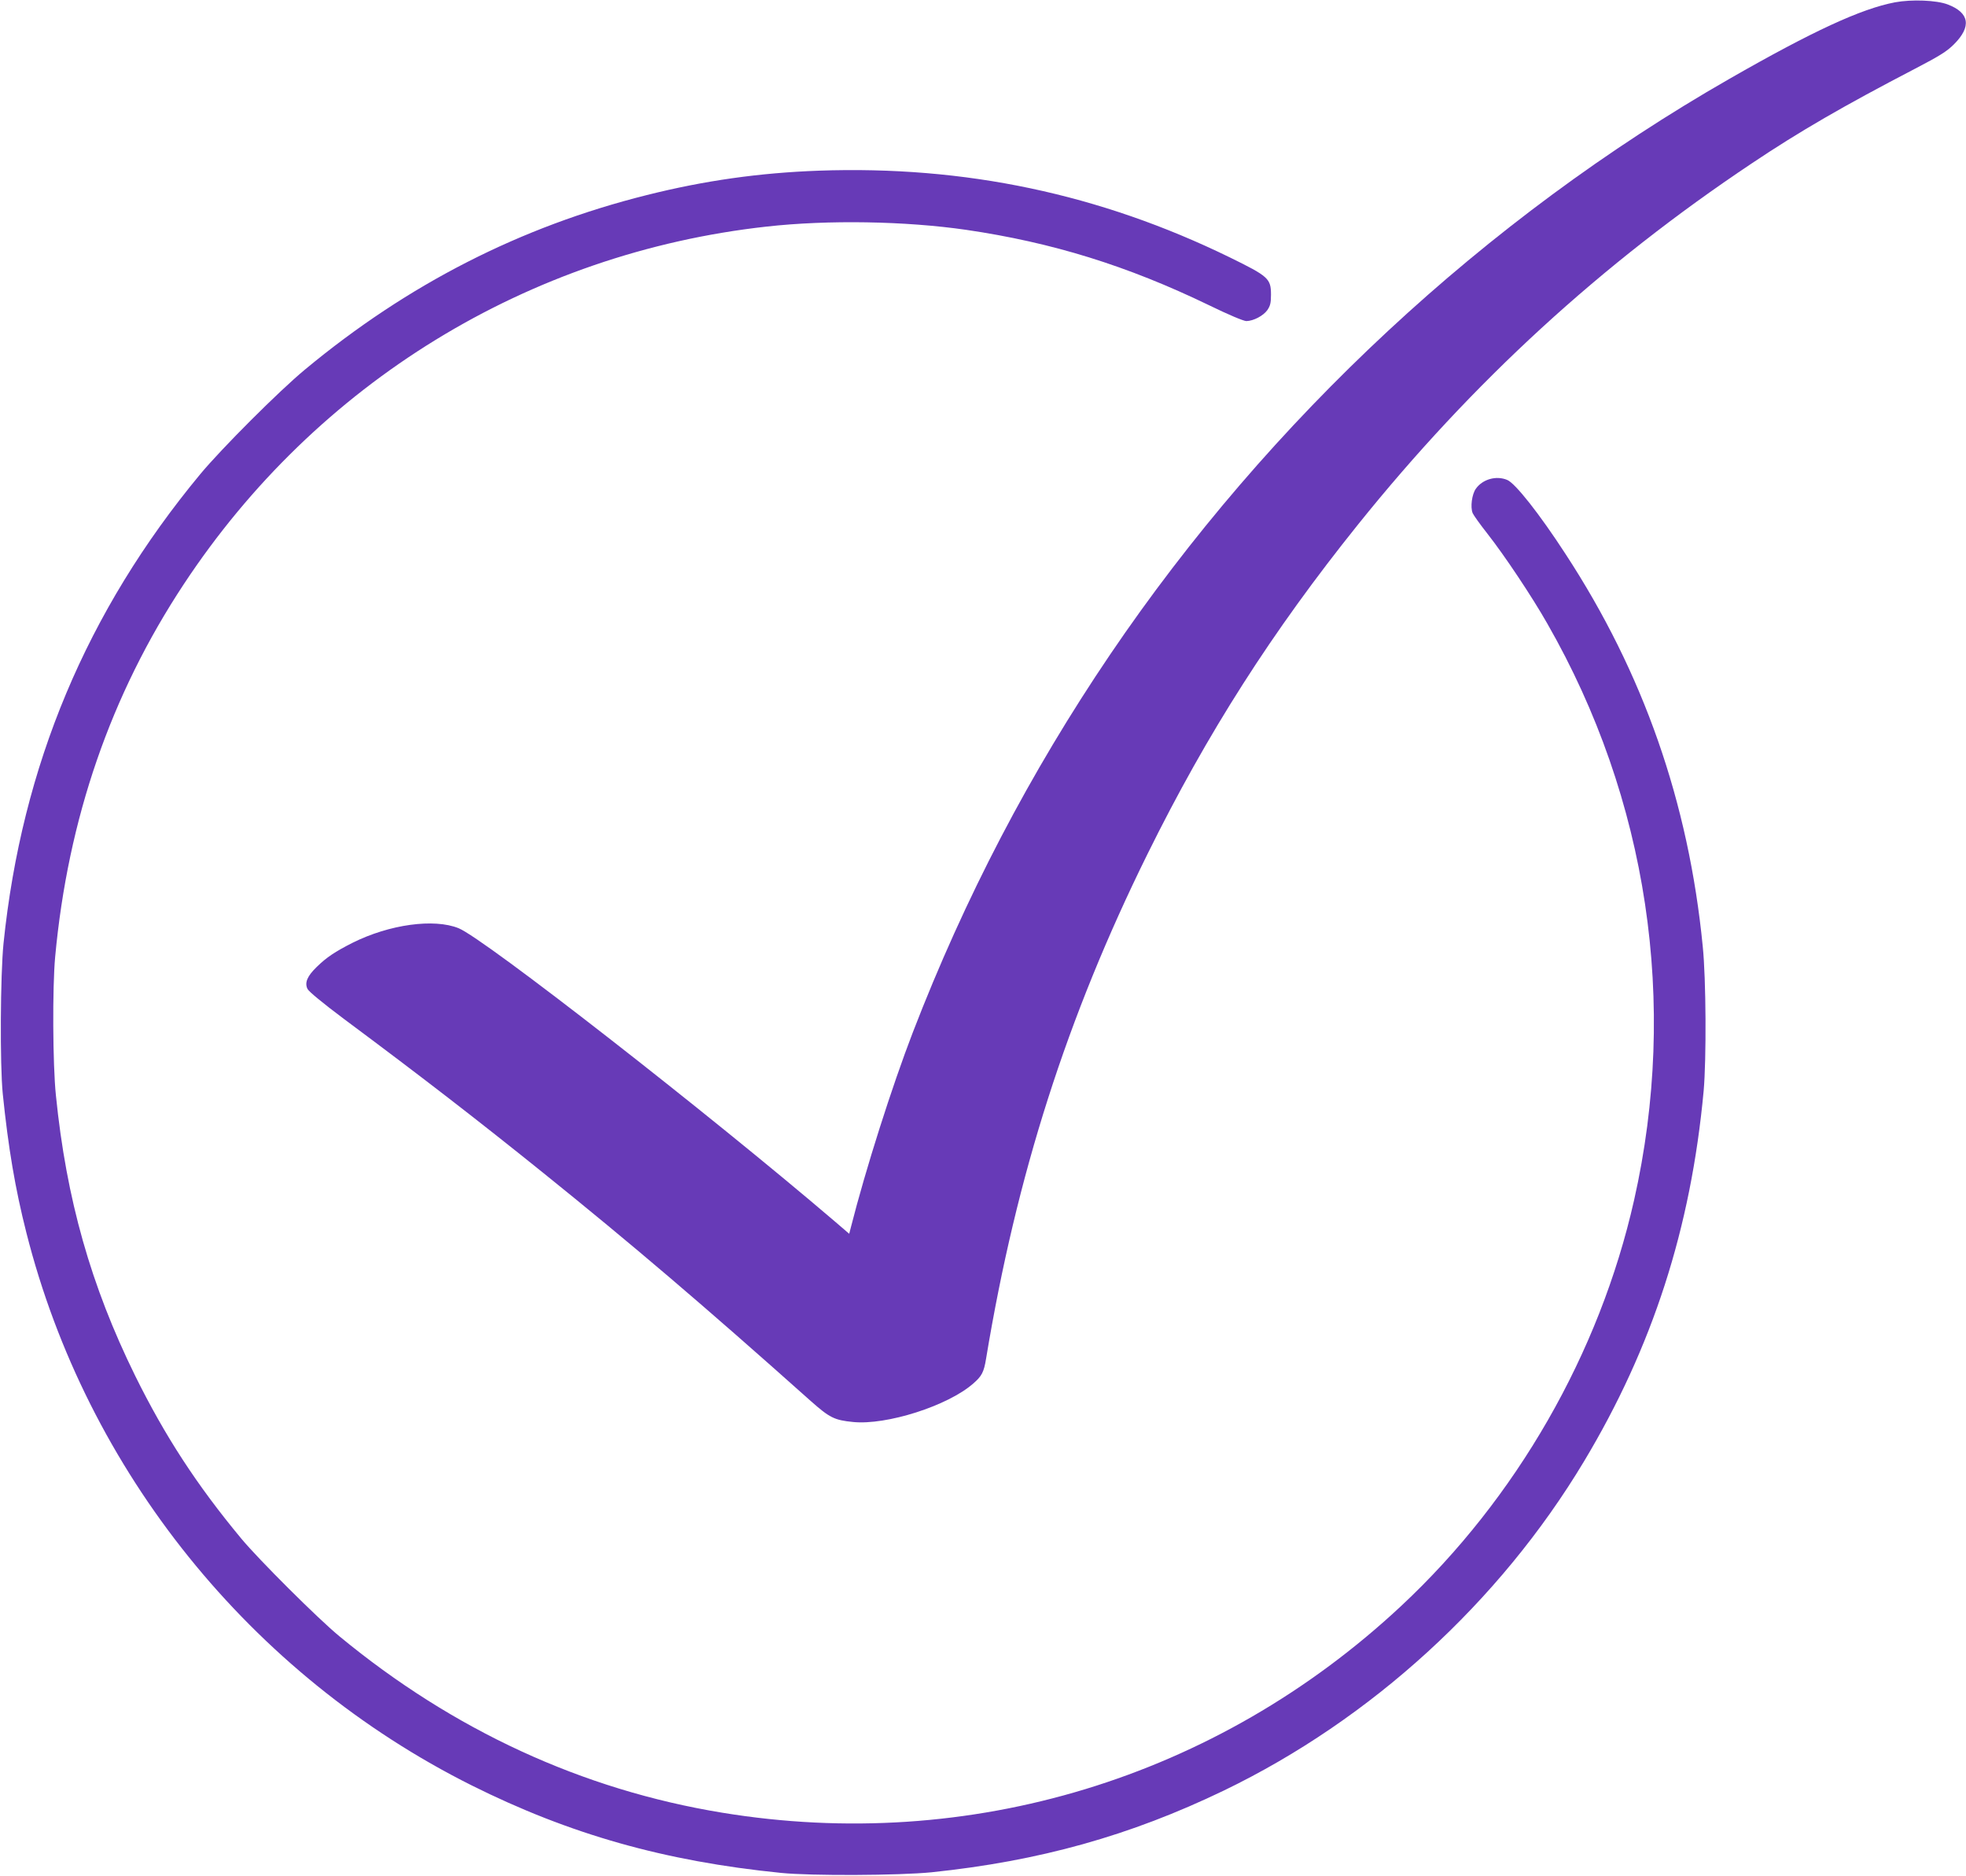 <?xml version="1.0" standalone="no"?>
<!DOCTYPE svg PUBLIC "-//W3C//DTD SVG 20010904//EN"
 "http://www.w3.org/TR/2001/REC-SVG-20010904/DTD/svg10.dtd">
<svg version="1.0" xmlns="http://www.w3.org/2000/svg"
 width="1280pt" height="1221pt" viewBox="0 0 1280 1221"
 preserveAspectRatio="xMidYMid meet">
<g transform="translate(0,1221) scale(0.1,-0.1)"
fill="#673ab7" stroke="none">
<path d="M12338 12195 c-221 -42 -535 -187 -1078 -498 -1589 -910 -2995 -2217
-4032 -3747 -521 -769 -946 -1582 -1285 -2460 -136 -353 -307 -890 -403 -1268
l-11 -43 -92 79 c-827 707 -2285 1843 -2451 1910 -160 65 -451 25 -691 -95
-114 -58 -167 -93 -232 -156 -62 -60 -81 -103 -61 -144 8 -17 99 -92 238 -196
520 -387 866 -655 1290 -996 585 -471 1044 -862 1748 -1490 123 -109 154 -125
276 -137 217 -22 617 105 782 250 56 48 70 75 84 162 198 1196 527 2224 1051
3285 390 789 812 1449 1370 2144 747 930 1585 1698 2565 2352 312 209 598 374
1059 614 165 86 210 114 257 161 115 115 101 205 -41 259 -73 28 -235 34 -343
14z"/>
<path d="M5330 11099 c-384 -14 -742 -64 -1120 -159 -820 -205 -1554 -579
-2225 -1136 -168 -139 -541 -512 -680 -679 -741 -893 -1163 -1900 -1282 -3055
-21 -207 -24 -793 -5 -980 36 -352 81 -618 154 -905 393 -1552 1460 -2876
2898 -3596 639 -319 1257 -494 2015 -570 198 -20 768 -17 980 4 702 73 1293
238 1903 532 959 463 1795 1227 2344 2141 447 744 697 1518 780 2414 18 203
16 727 -6 940 -92 938 -387 1780 -894 2555 -169 260 -327 460 -379 481 -71 30
-160 5 -204 -57 -26 -36 -37 -120 -21 -159 6 -14 49 -74 97 -135 110 -140 291
-411 389 -584 654 -1141 854 -2473 565 -3753 -225 -998 -767 -1942 -1517
-2642 -1200 -1120 -2809 -1610 -4421 -1345 -910 149 -1751 537 -2491 1148
-141 116 -526 500 -639 636 -290 349 -498 669 -691 1060 -288 585 -448 1149
-516 1825 -21 202 -23 703 -5 900 83 900 362 1708 838 2428 864 1309 2243
2155 3793 2327 402 45 905 36 1300 -21 560 -82 1048 -233 1580 -490 129 -63
227 -104 245 -104 46 1 109 34 136 71 19 28 24 46 24 100 0 106 -16 120 -269
244 -844 412 -1723 598 -2676 564z"/>
</g>
</svg>
